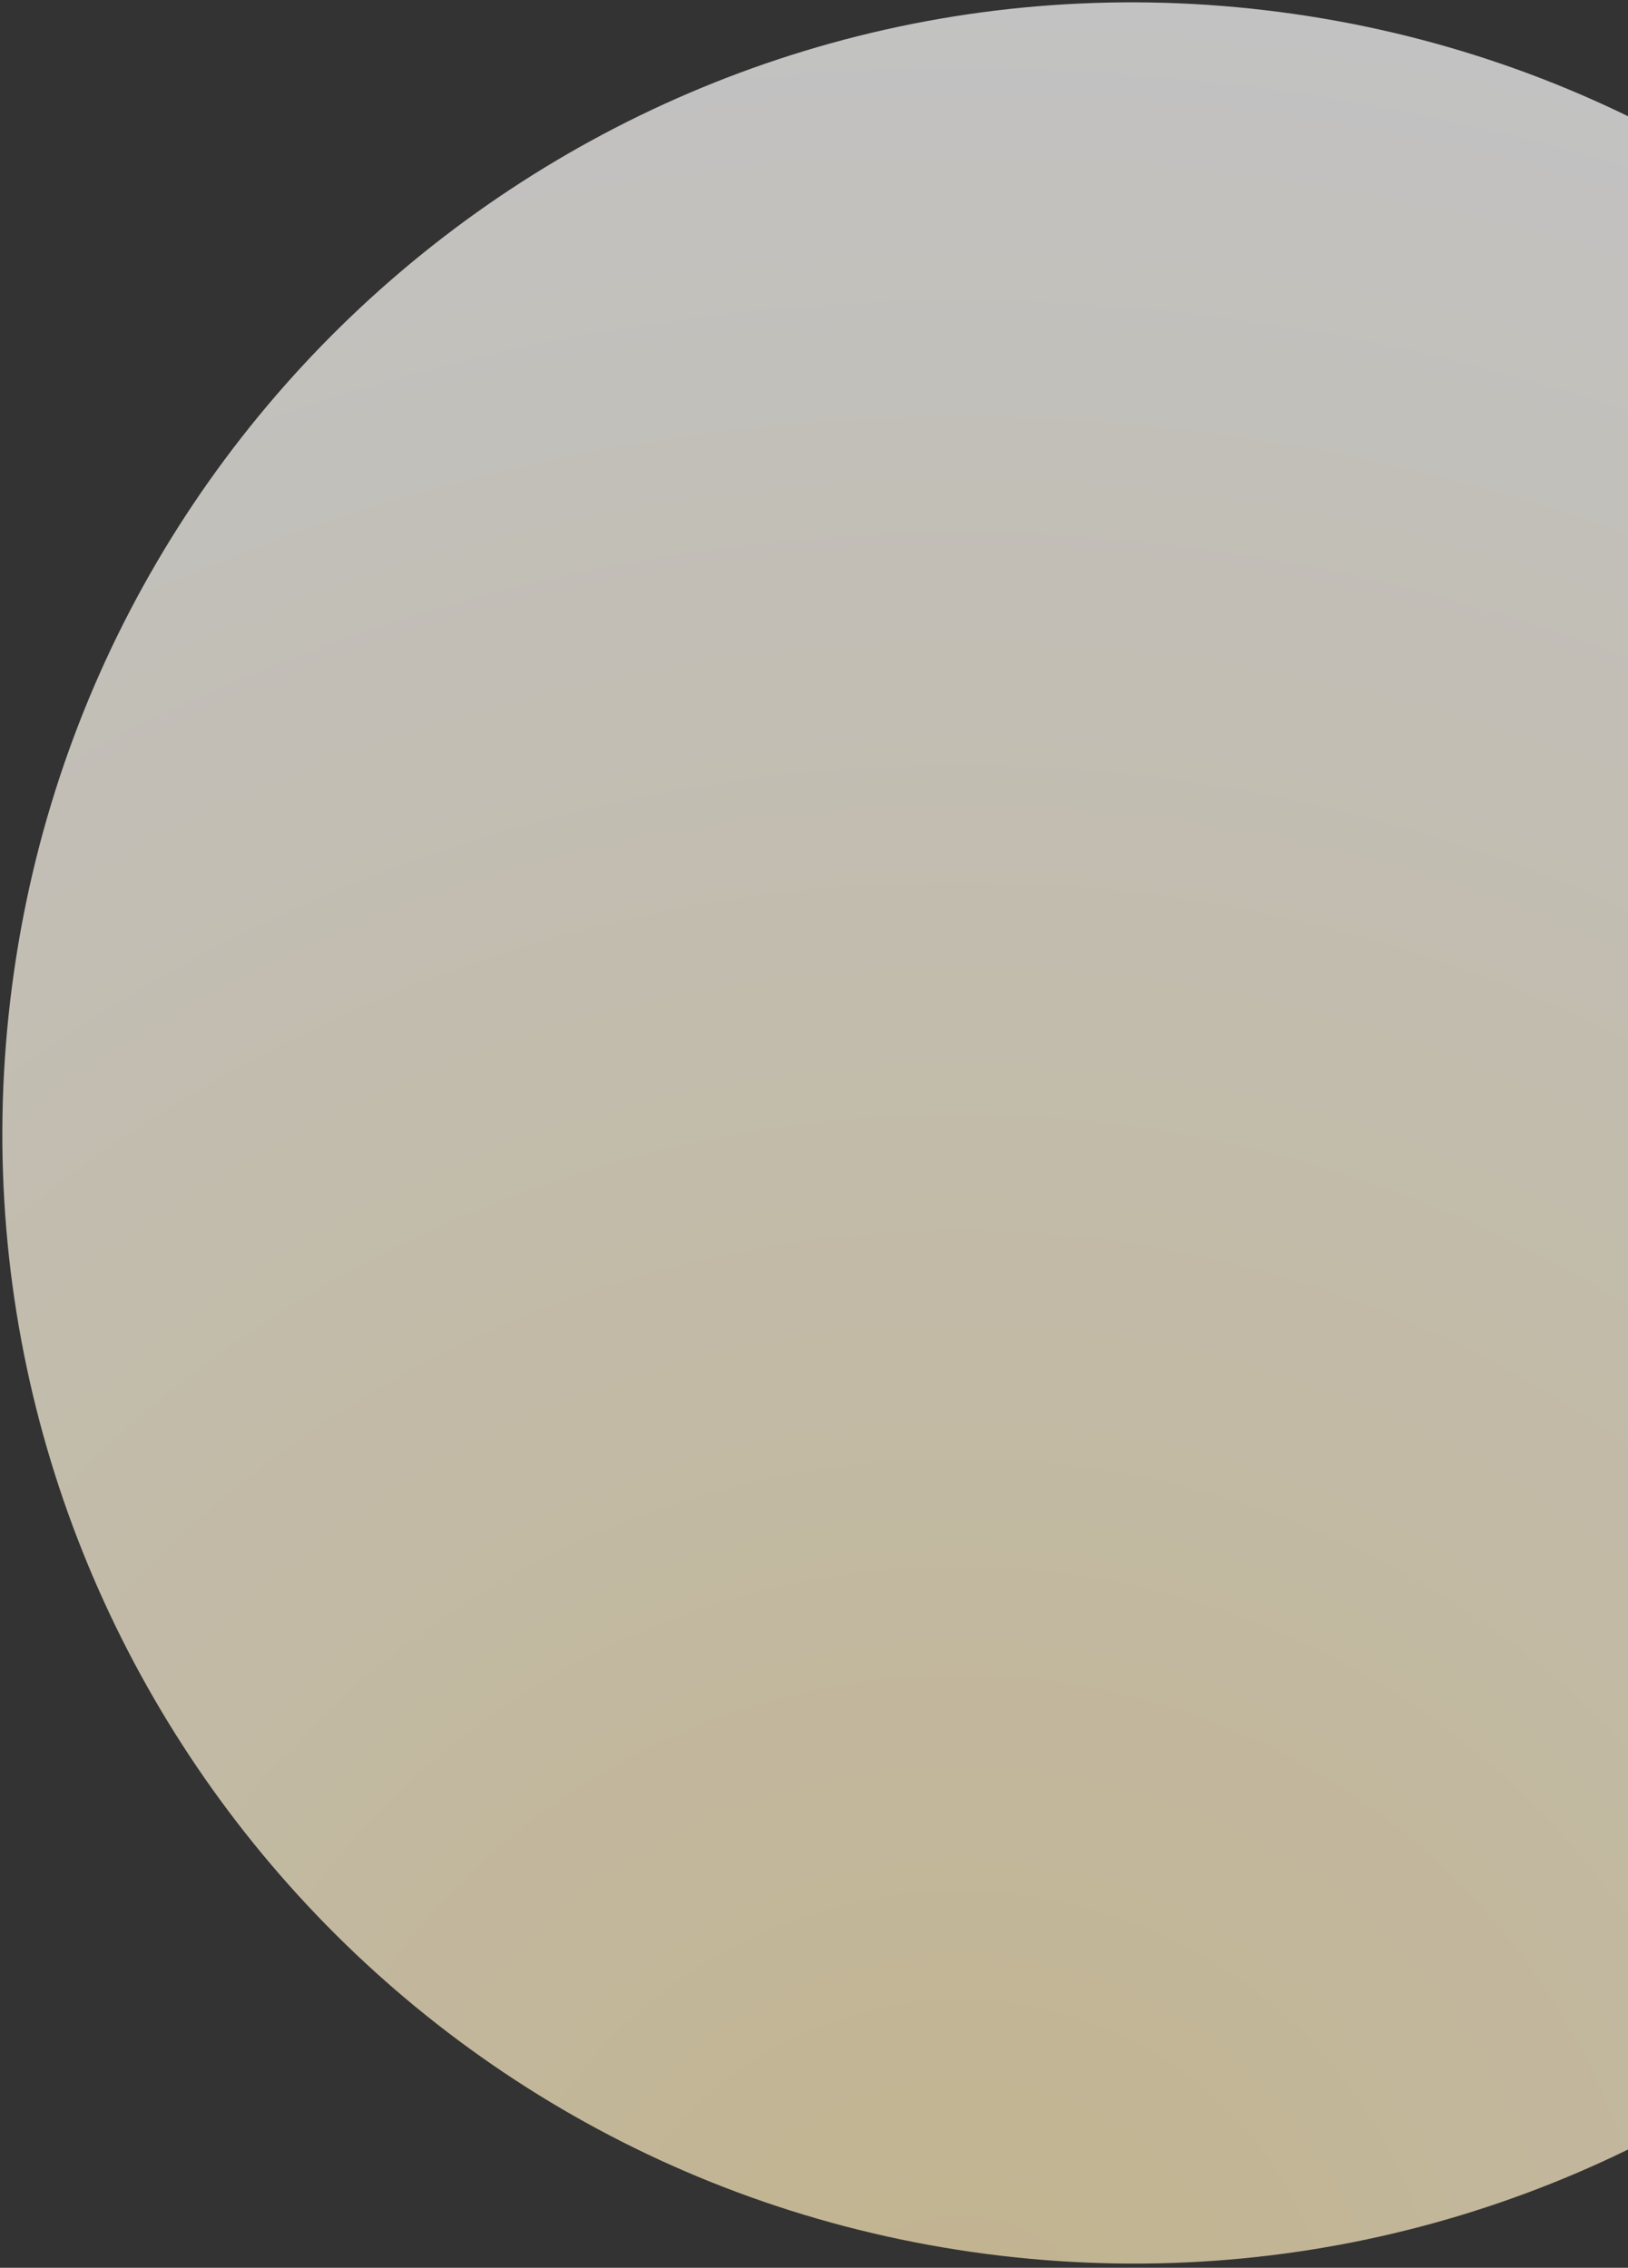 <svg width="346" height="482" viewBox="0 0 346 482" fill="none" xmlns="http://www.w3.org/2000/svg">
<rect x="0" y="0" width="346" height="482" fill="#333333" stroke="none"/>
<g style="mix-blend-mode:multiply" opacity="0.7">
<path d="M479.431 268.983C494.994 137.193 400.773 17.741 268.983 2.178C137.193 -13.384 17.741 80.837 2.178 212.626C-13.384 344.416 80.837 463.869 212.627 479.431C344.416 494.994 463.869 400.773 479.431 268.983Z" fill="url(#paint0_radial_580_3613)" style="mix-blend-mode:plus-lighter"/>
</g>
<defs>
<radialGradient id="paint0_radial_580_3613" cx="0" cy="0" r="1" gradientUnits="userSpaceOnUse" gradientTransform="translate(196.388 502.472) rotate(-107.866) scale(496.376)">
<stop stop-color="#FFEAB5"/>
<stop offset="0.411" stop-color="#FFF3D4"/>
<stop offset="1" stop-color="white"/>
</radialGradient>
</defs>
</svg>
